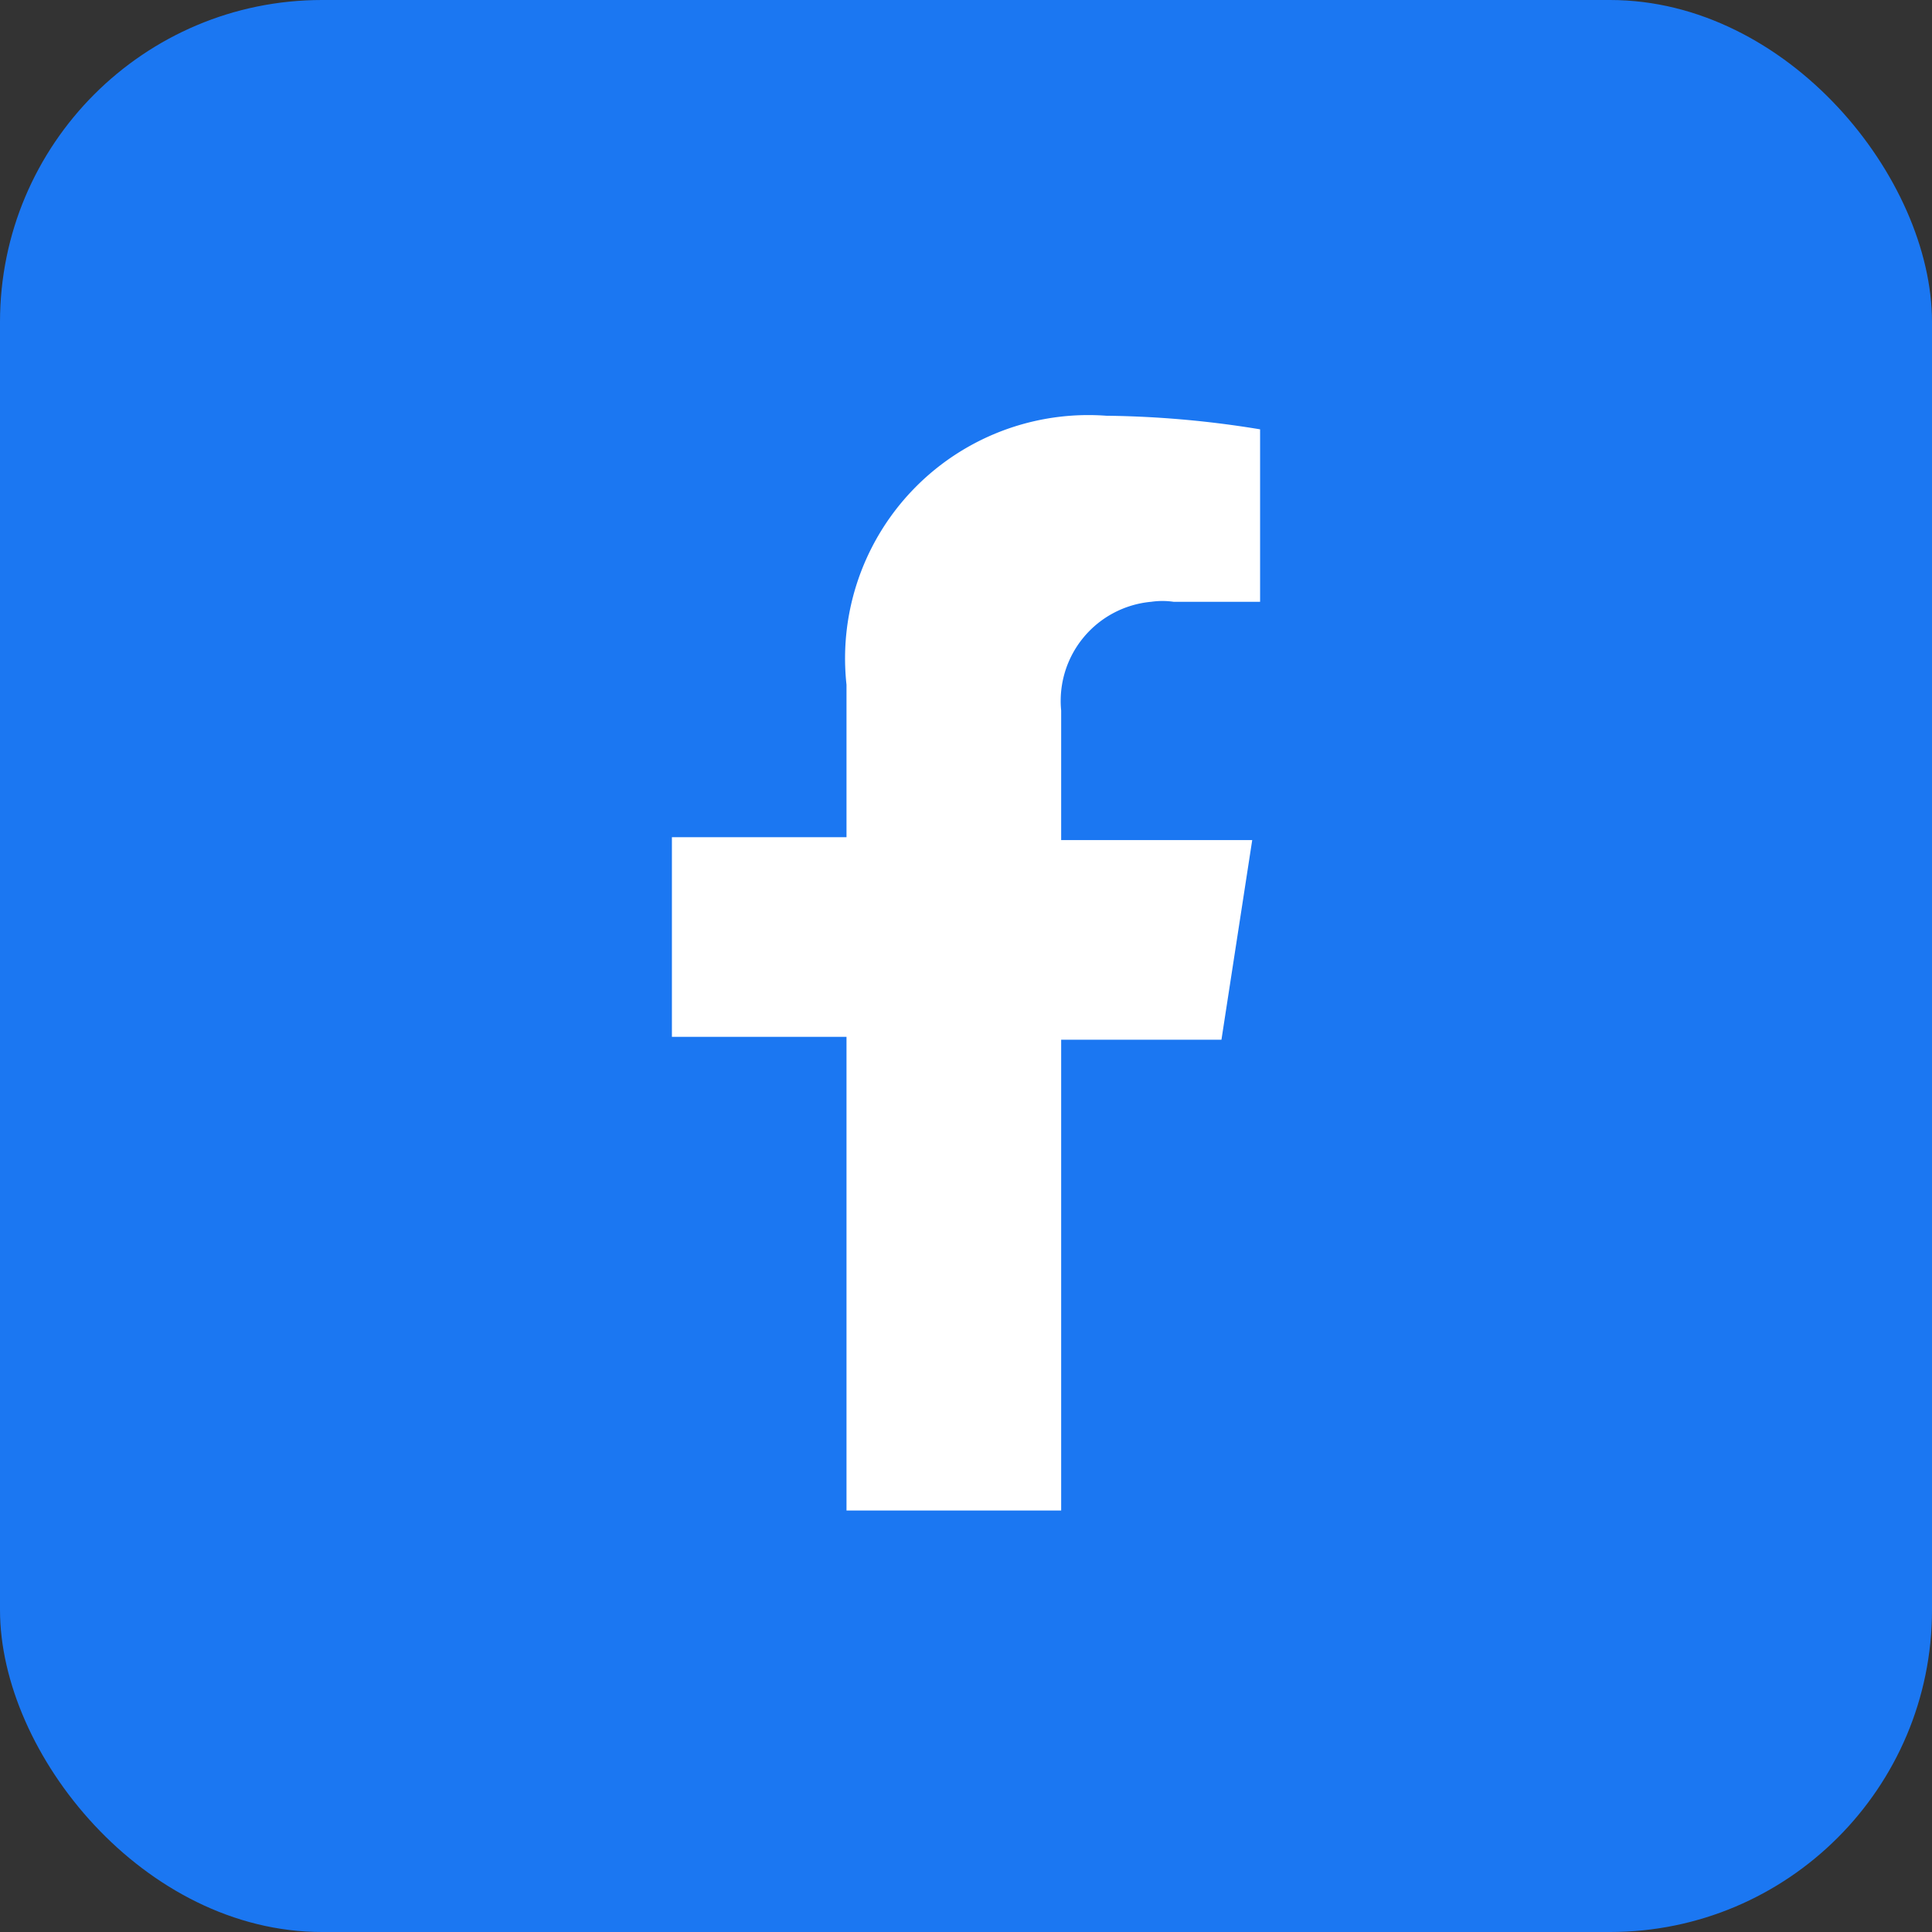 <svg id="Layer_1" data-name="Layer 1" xmlns="http://www.w3.org/2000/svg" width="27" height="27" viewBox="0 0 27 27"><rect x="0" y="0" width="27" height="27" fill="#333333" stroke="none"/><defs><style>.cls-1{fill:#1b77f2;}.cls-2{fill:#fff;}</style></defs><rect class="cls-1" width="27" height="27" rx="4.5"/><path class="cls-2" d="M16.09,8.41a1.08,1.08,0,0,1,.31,0h1.21V6a14.08,14.08,0,0,0-2.15-.19,3.4,3.4,0,0,0-3.63,3.76v2.13H9.39v2.79h2.44v6.62h3V14.53h2.24l.43-2.79H14.83V9.93A1.39,1.39,0,0,1,16.09,8.41Z"/></svg>